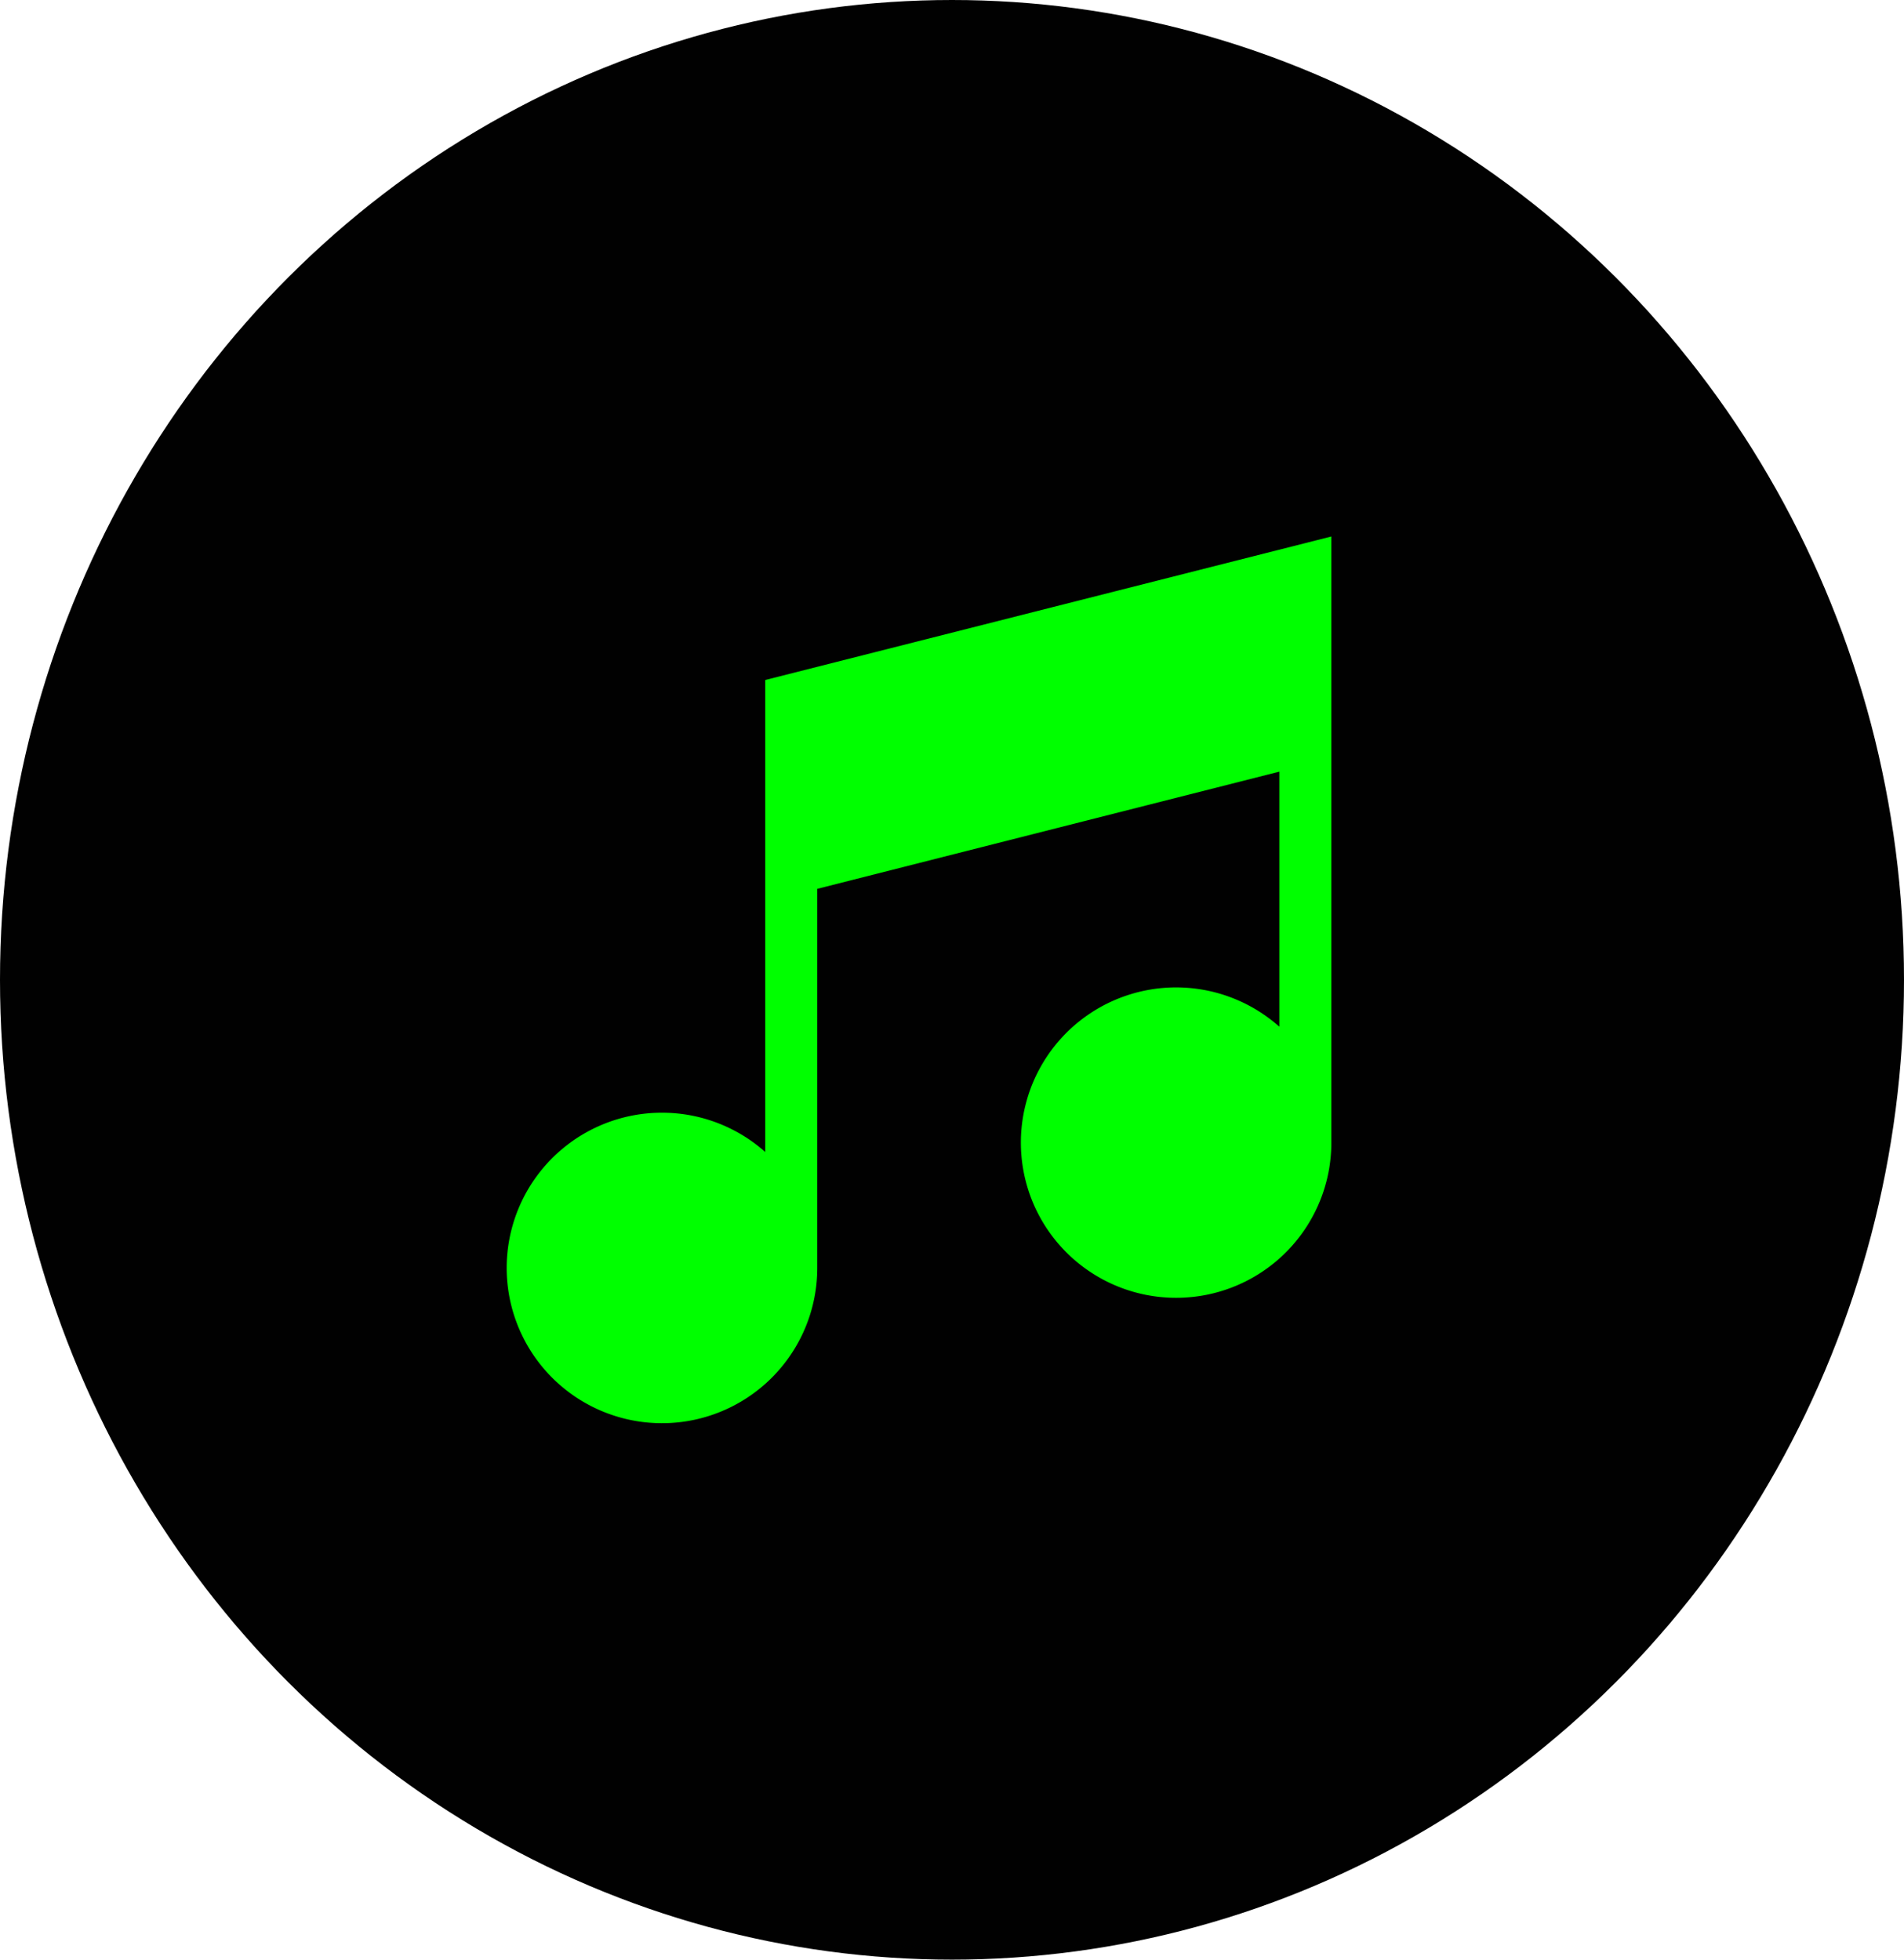 <svg xmlns="http://www.w3.org/2000/svg" width="34" height="35" viewBox="0 0 34 35">
  <defs>
    <style>
      .cls-1 {
        fill: #010101;
      }

      .cls-2 {
        fill: lime;
      }
    </style>
  </defs>
  <g id="icon-music" transform="translate(-295 -7275)">
    <ellipse id="bg" class="cls-1" cx="17" cy="17.5" rx="17" ry="17.5" transform="translate(295 7275)"/>
    <path id="icon" class="cls-2" d="M22.533,2.563v8.43a2.773,2.773,0,1,0,.929,2.076h0V6.293L31.713,4.2V8.755a2.772,2.772,0,1,0,.929,2.07V0Z" transform="translate(286.132 7284.582)"/>
  </g>
</svg>
